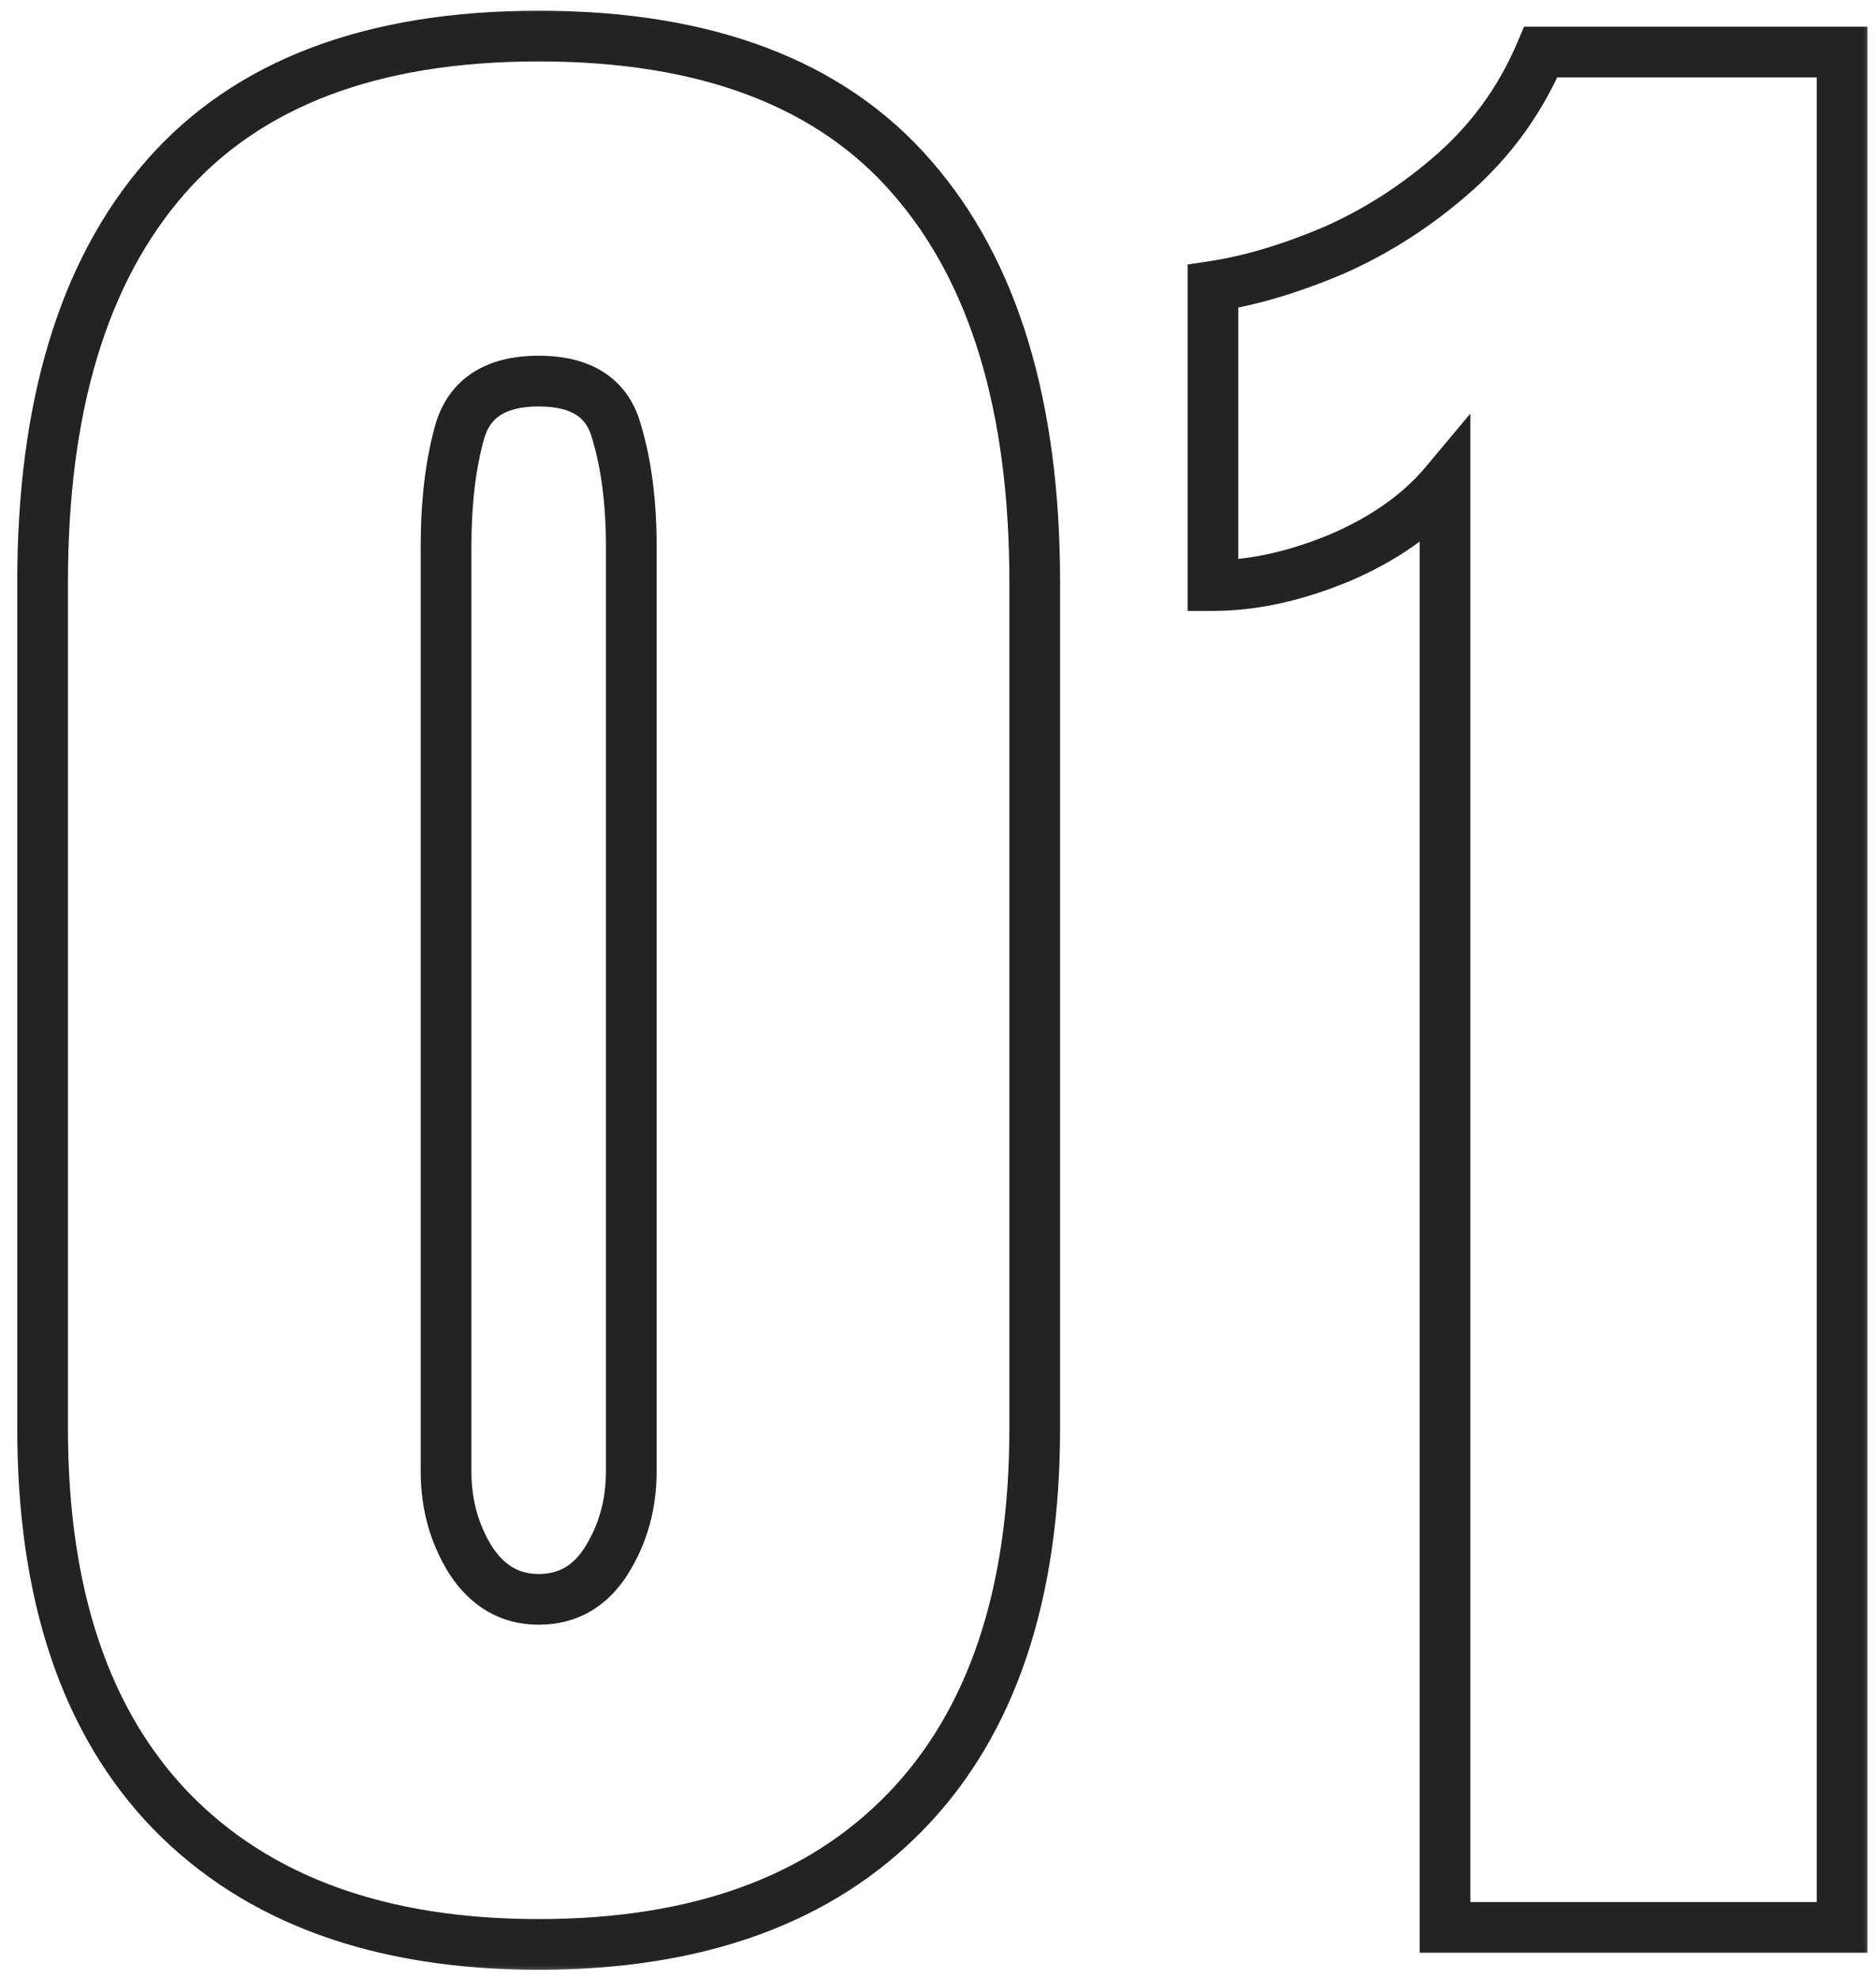 <svg width="74" height="78" viewBox="0 0 74 78" fill="none" xmlns="http://www.w3.org/2000/svg">
<mask id="path-1-outside-1_2674_125" maskUnits="userSpaceOnUse" x="0" y="0" width="74" height="78" fill="black">
<rect fill="white" width="74" height="78"/>
<path d="M21.248 76.672C15.005 76.672 10.176 74.922 6.761 71.423C3.373 67.924 1.68 62.884 1.68 56.306V22.964C1.68 16.021 3.289 10.702 6.509 7.007C9.756 3.284 14.669 1.422 21.248 1.422C27.855 1.422 32.768 3.284 35.987 7.007C39.207 10.702 40.816 16.021 40.816 22.964V56.306C40.816 62.884 39.123 67.924 35.735 71.423C32.348 74.922 27.519 76.672 21.248 76.672ZM21.248 63.066C22.396 63.066 23.292 62.548 23.936 61.513C24.579 60.477 24.901 59.315 24.901 58.027V21.536C24.901 19.8 24.705 18.289 24.314 17.001C23.95 15.685 22.928 15.027 21.248 15.027C19.568 15.027 18.533 15.685 18.141 17.001C17.777 18.289 17.595 19.8 17.595 21.536V58.027C17.595 59.315 17.917 60.477 18.561 61.513C19.232 62.548 20.128 63.066 21.248 63.066ZM57 76V19.059C55.992 20.262 54.607 21.242 52.843 21.998C51.079 22.726 49.414 23.09 47.846 23.09V11.29C49.33 11.066 50.925 10.59 52.633 9.862C54.341 9.106 55.922 8.085 57.378 6.797C58.862 5.481 59.996 3.899 60.779 2.052H72.663V76H57Z"/>
</mask>
<path d="M6.761 71.423L6.042 72.118L6.045 72.121L6.761 71.423ZM6.509 7.007L5.755 6.35L5.755 6.35L6.509 7.007ZM35.987 7.007L35.231 7.661L35.233 7.664L35.987 7.007ZM24.314 17.001L23.35 17.268L23.353 17.28L23.357 17.292L24.314 17.001ZM18.141 17.001L17.182 16.715L17.178 16.729L18.141 17.001ZM18.561 61.513L17.711 62.041L17.716 62.049L17.722 62.057L18.561 61.513ZM21.248 75.672C15.196 75.672 10.655 73.981 7.476 70.724L6.045 72.121C9.697 75.863 14.814 77.672 21.248 77.672V75.672ZM7.479 70.727C4.328 67.472 2.68 62.718 2.68 56.306H0.68C0.68 63.051 2.418 68.375 6.042 72.118L7.479 70.727ZM2.68 56.306V22.964H0.68V56.306H2.68ZM2.68 22.964C2.68 16.163 4.257 11.114 7.263 7.664L5.755 6.35C2.322 10.29 0.68 15.879 0.68 22.964H2.68ZM7.262 7.664C10.262 4.225 14.857 2.422 21.248 2.422V0.422C14.482 0.422 9.25 2.342 5.755 6.35L7.262 7.664ZM21.248 2.422C27.669 2.422 32.261 4.226 35.231 7.661L36.744 6.353C33.275 2.341 28.04 0.422 21.248 0.422V2.422ZM35.233 7.664C38.239 11.114 39.816 16.163 39.816 22.964H41.816C41.816 15.879 40.174 10.29 36.741 6.35L35.233 7.664ZM39.816 22.964V56.306H41.816V22.964H39.816ZM39.816 56.306C39.816 62.718 38.168 67.472 35.017 70.727L36.454 72.118C40.078 68.375 41.816 63.051 41.816 56.306H39.816ZM35.017 70.727C31.868 73.98 27.33 75.672 21.248 75.672V77.672C27.708 77.672 32.828 75.864 36.454 72.118L35.017 70.727ZM21.248 64.066C22.767 64.066 23.972 63.348 24.785 62.041L23.086 60.985C22.611 61.749 22.025 62.066 21.248 62.066V64.066ZM24.785 62.041C25.533 60.837 25.901 59.491 25.901 58.027H23.901C23.901 59.139 23.626 60.116 23.086 60.985L24.785 62.041ZM25.901 58.027V21.536H23.901V58.027H25.901ZM25.901 21.536C25.901 19.729 25.698 18.115 25.27 16.71L23.357 17.292C23.713 18.463 23.901 19.872 23.901 21.536H25.901ZM25.277 16.734C25.038 15.871 24.559 15.159 23.816 14.68C23.093 14.214 22.209 14.027 21.248 14.027V16.027C21.967 16.027 22.434 16.169 22.733 16.362C23.011 16.541 23.224 16.815 23.35 17.268L25.277 16.734ZM21.248 14.027C20.286 14.027 19.402 14.215 18.675 14.677C17.929 15.15 17.438 15.856 17.182 16.715L19.099 17.287C19.235 16.83 19.458 16.549 19.748 16.365C20.056 16.169 20.53 16.027 21.248 16.027V14.027ZM17.178 16.729C16.783 18.127 16.595 19.734 16.595 21.536H18.595C18.595 19.867 18.77 18.451 19.103 17.273L17.178 16.729ZM16.595 21.536V58.027H18.595V21.536H16.595ZM16.595 58.027C16.595 59.491 16.963 60.837 17.711 62.041L19.41 60.985C18.87 60.116 18.595 59.139 18.595 58.027H16.595ZM17.722 62.057C18.555 63.342 19.75 64.066 21.248 64.066V62.066C20.506 62.066 19.909 61.755 19.399 60.968L17.722 62.057ZM57 76H56V77H57V76ZM57 19.059H58V16.306L56.233 18.417L57 19.059ZM52.843 21.998L53.224 22.922L53.237 22.917L52.843 21.998ZM47.846 23.09H46.846V24.09H47.846V23.09ZM47.846 11.29L47.697 10.301L46.846 10.43V11.29H47.846ZM52.633 9.862L53.025 10.782L53.038 10.777L52.633 9.862ZM57.378 6.797L58.041 7.546L58.042 7.545L57.378 6.797ZM60.779 2.052V1.052H60.117L59.859 1.661L60.779 2.052ZM72.663 2.052H73.663V1.052H72.663V2.052ZM72.663 76V77H73.663V76H72.663ZM58 76V19.059H56V76H58ZM56.233 18.417C55.346 19.476 54.1 20.371 52.449 21.079L53.237 22.917C55.113 22.113 56.638 21.049 57.767 19.701L56.233 18.417ZM52.462 21.074C50.793 21.762 49.258 22.09 47.846 22.09V24.09C49.57 24.09 51.365 23.69 53.224 22.922L52.462 21.074ZM48.846 23.09V11.29H46.846V23.09H48.846ZM47.995 12.279C49.579 12.04 51.257 11.536 53.025 10.782L52.241 8.942C50.593 9.645 49.08 10.092 47.697 10.301L47.995 12.279ZM53.038 10.777C54.843 9.978 56.511 8.899 58.041 7.546L56.716 6.048C55.334 7.27 53.838 8.235 52.228 8.948L53.038 10.777ZM58.042 7.545C59.638 6.129 60.859 4.425 61.7 2.442L59.859 1.661C59.132 3.374 58.086 4.833 56.715 6.049L58.042 7.545ZM60.779 3.052H72.663V1.052H60.779V3.052ZM71.663 2.052V76H73.663V2.052H71.663ZM72.663 75H57V77H72.663V75Z" fill="#232323" mask="url(#path-1-outside-1_2674_125)"/>
</svg>
